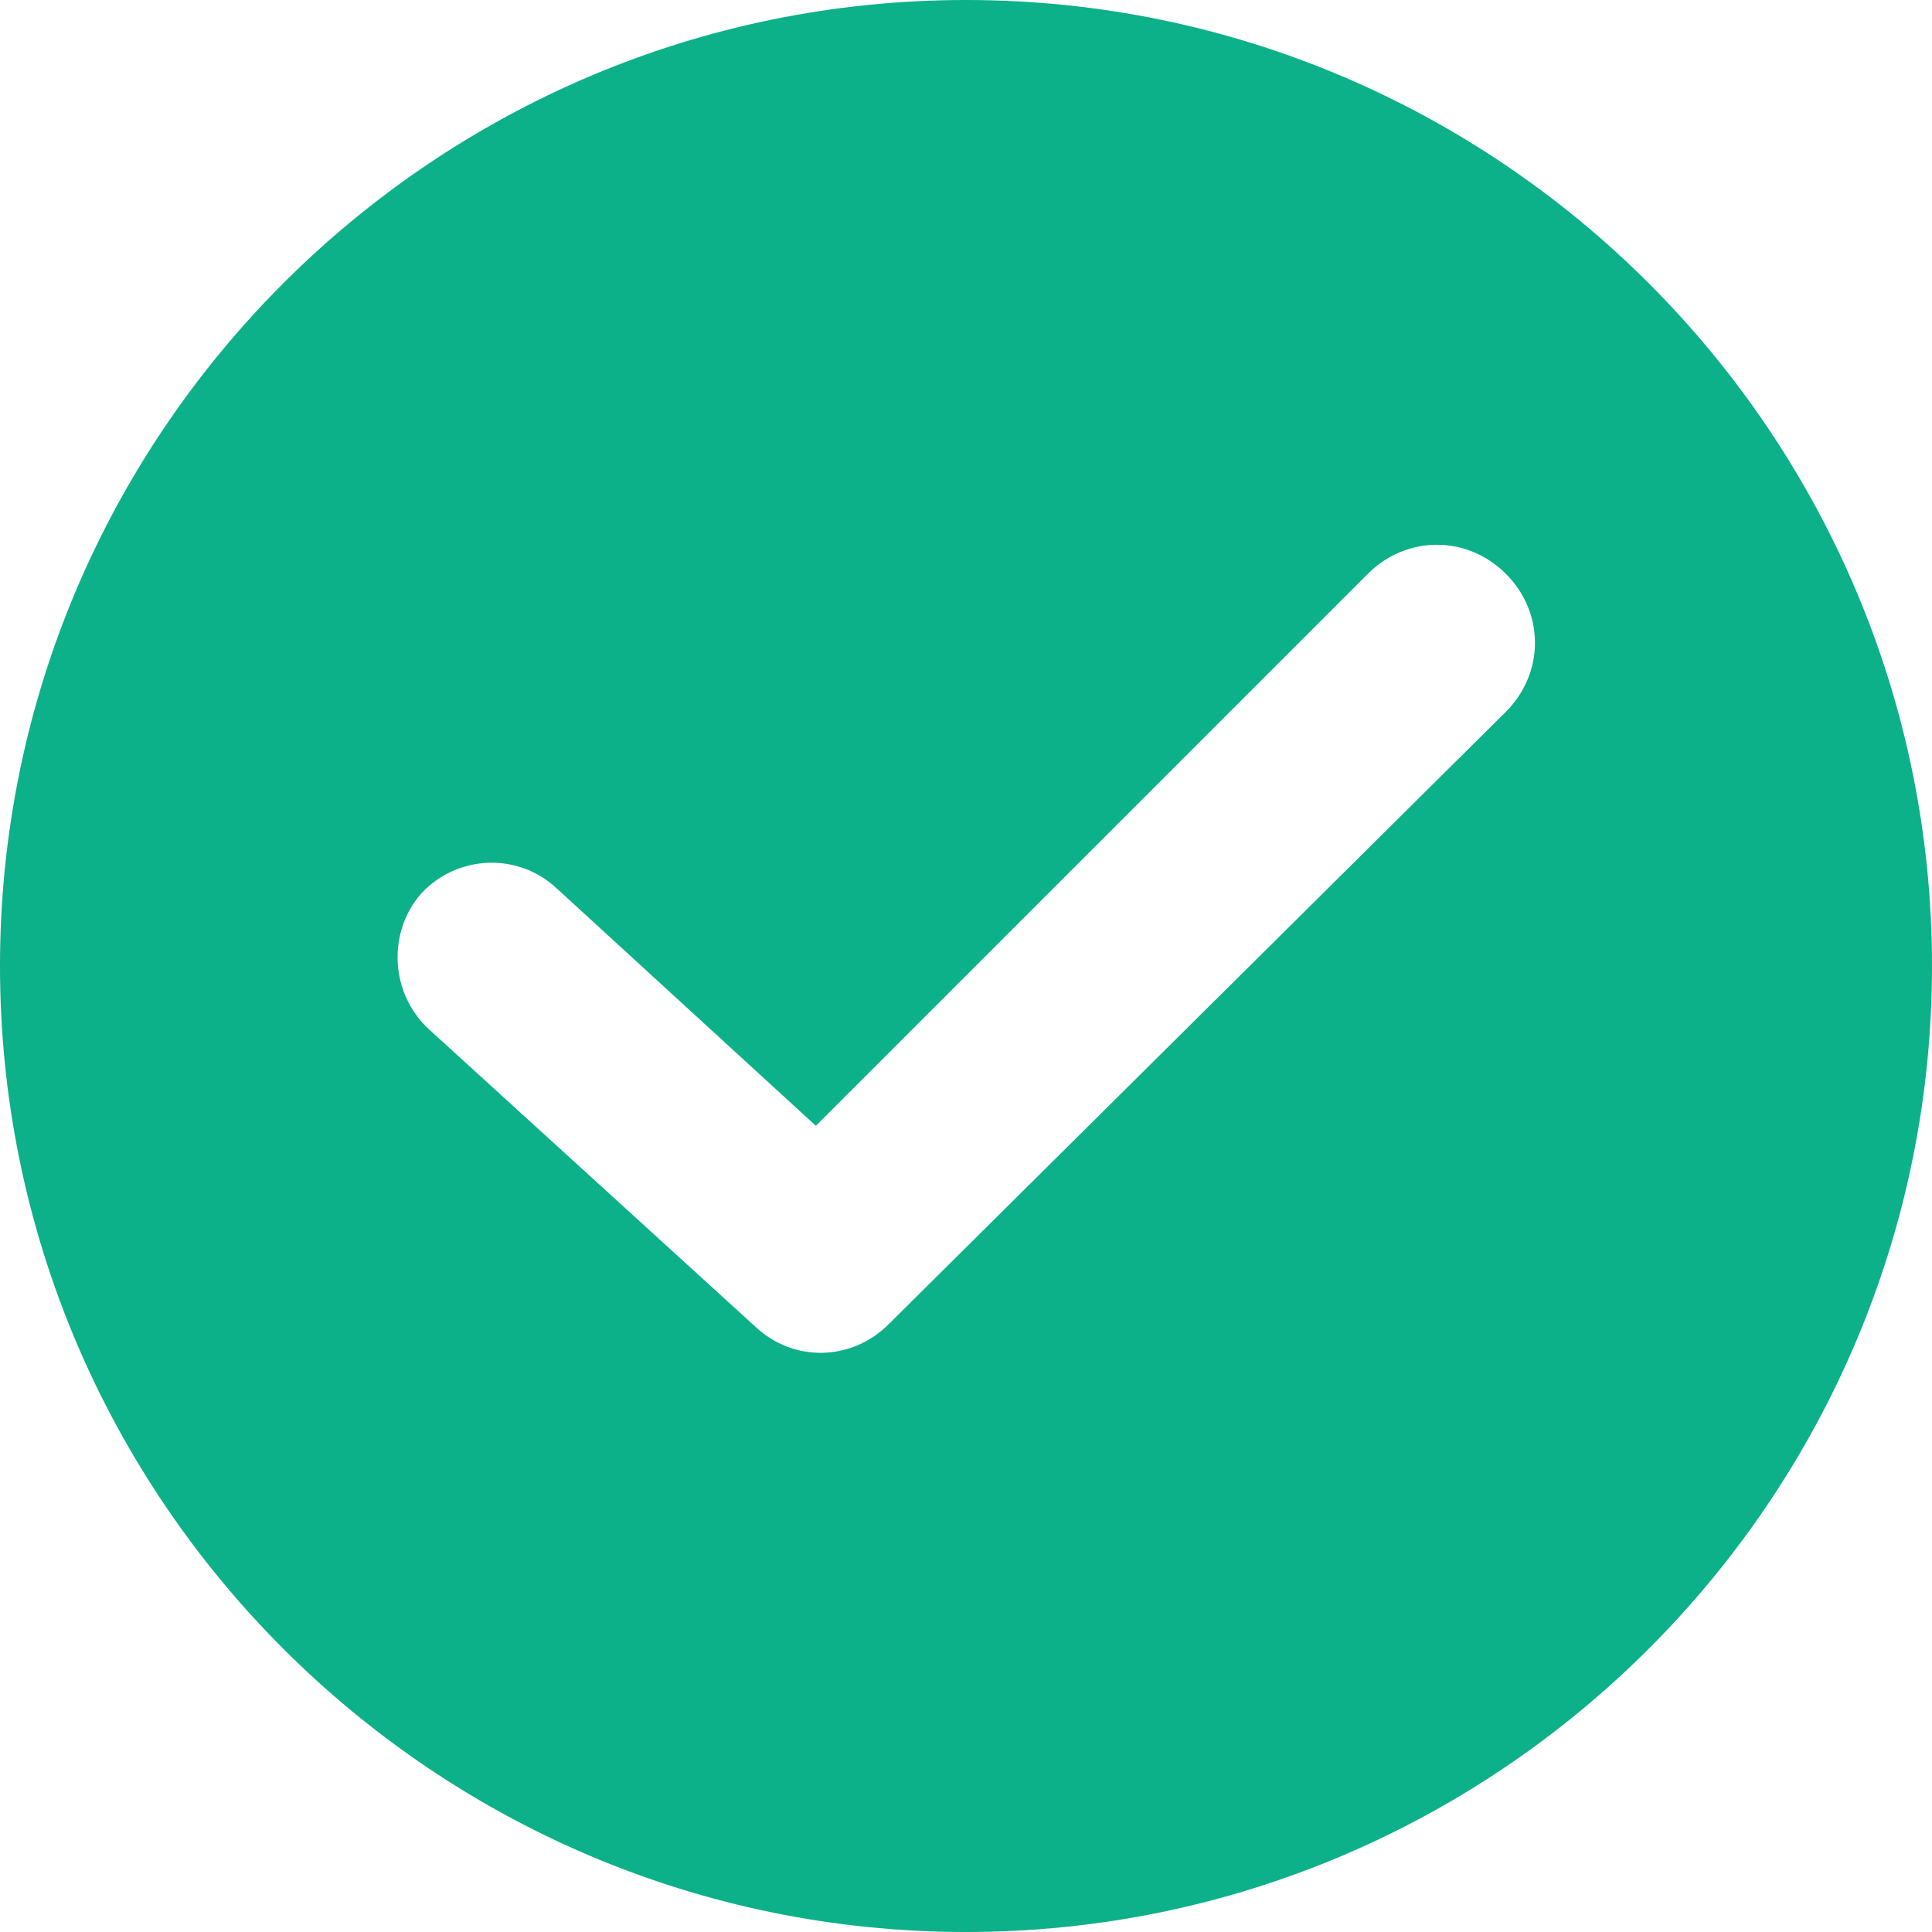 <svg width="21" height="21" viewBox="0 0 21 21" fill="none" xmlns="http://www.w3.org/2000/svg">
<path d="M10.5 0C4.711 0 0 4.711 0 10.5C0 16.29 4.711 21 10.5 21C16.29 21 21 16.29 21 10.5C21 4.711 16.29 0 10.5 0ZM16.368 7.737L9.658 14.395C9.263 14.79 8.632 14.816 8.211 14.421L4.658 11.184C4.237 10.79 4.211 10.132 4.579 9.711C4.974 9.289 5.632 9.263 6.053 9.658L8.868 12.237L14.868 6.237C15.29 5.816 15.947 5.816 16.368 6.237C16.79 6.658 16.79 7.316 16.368 7.737Z" fill="#0CB089"/>
</svg>
